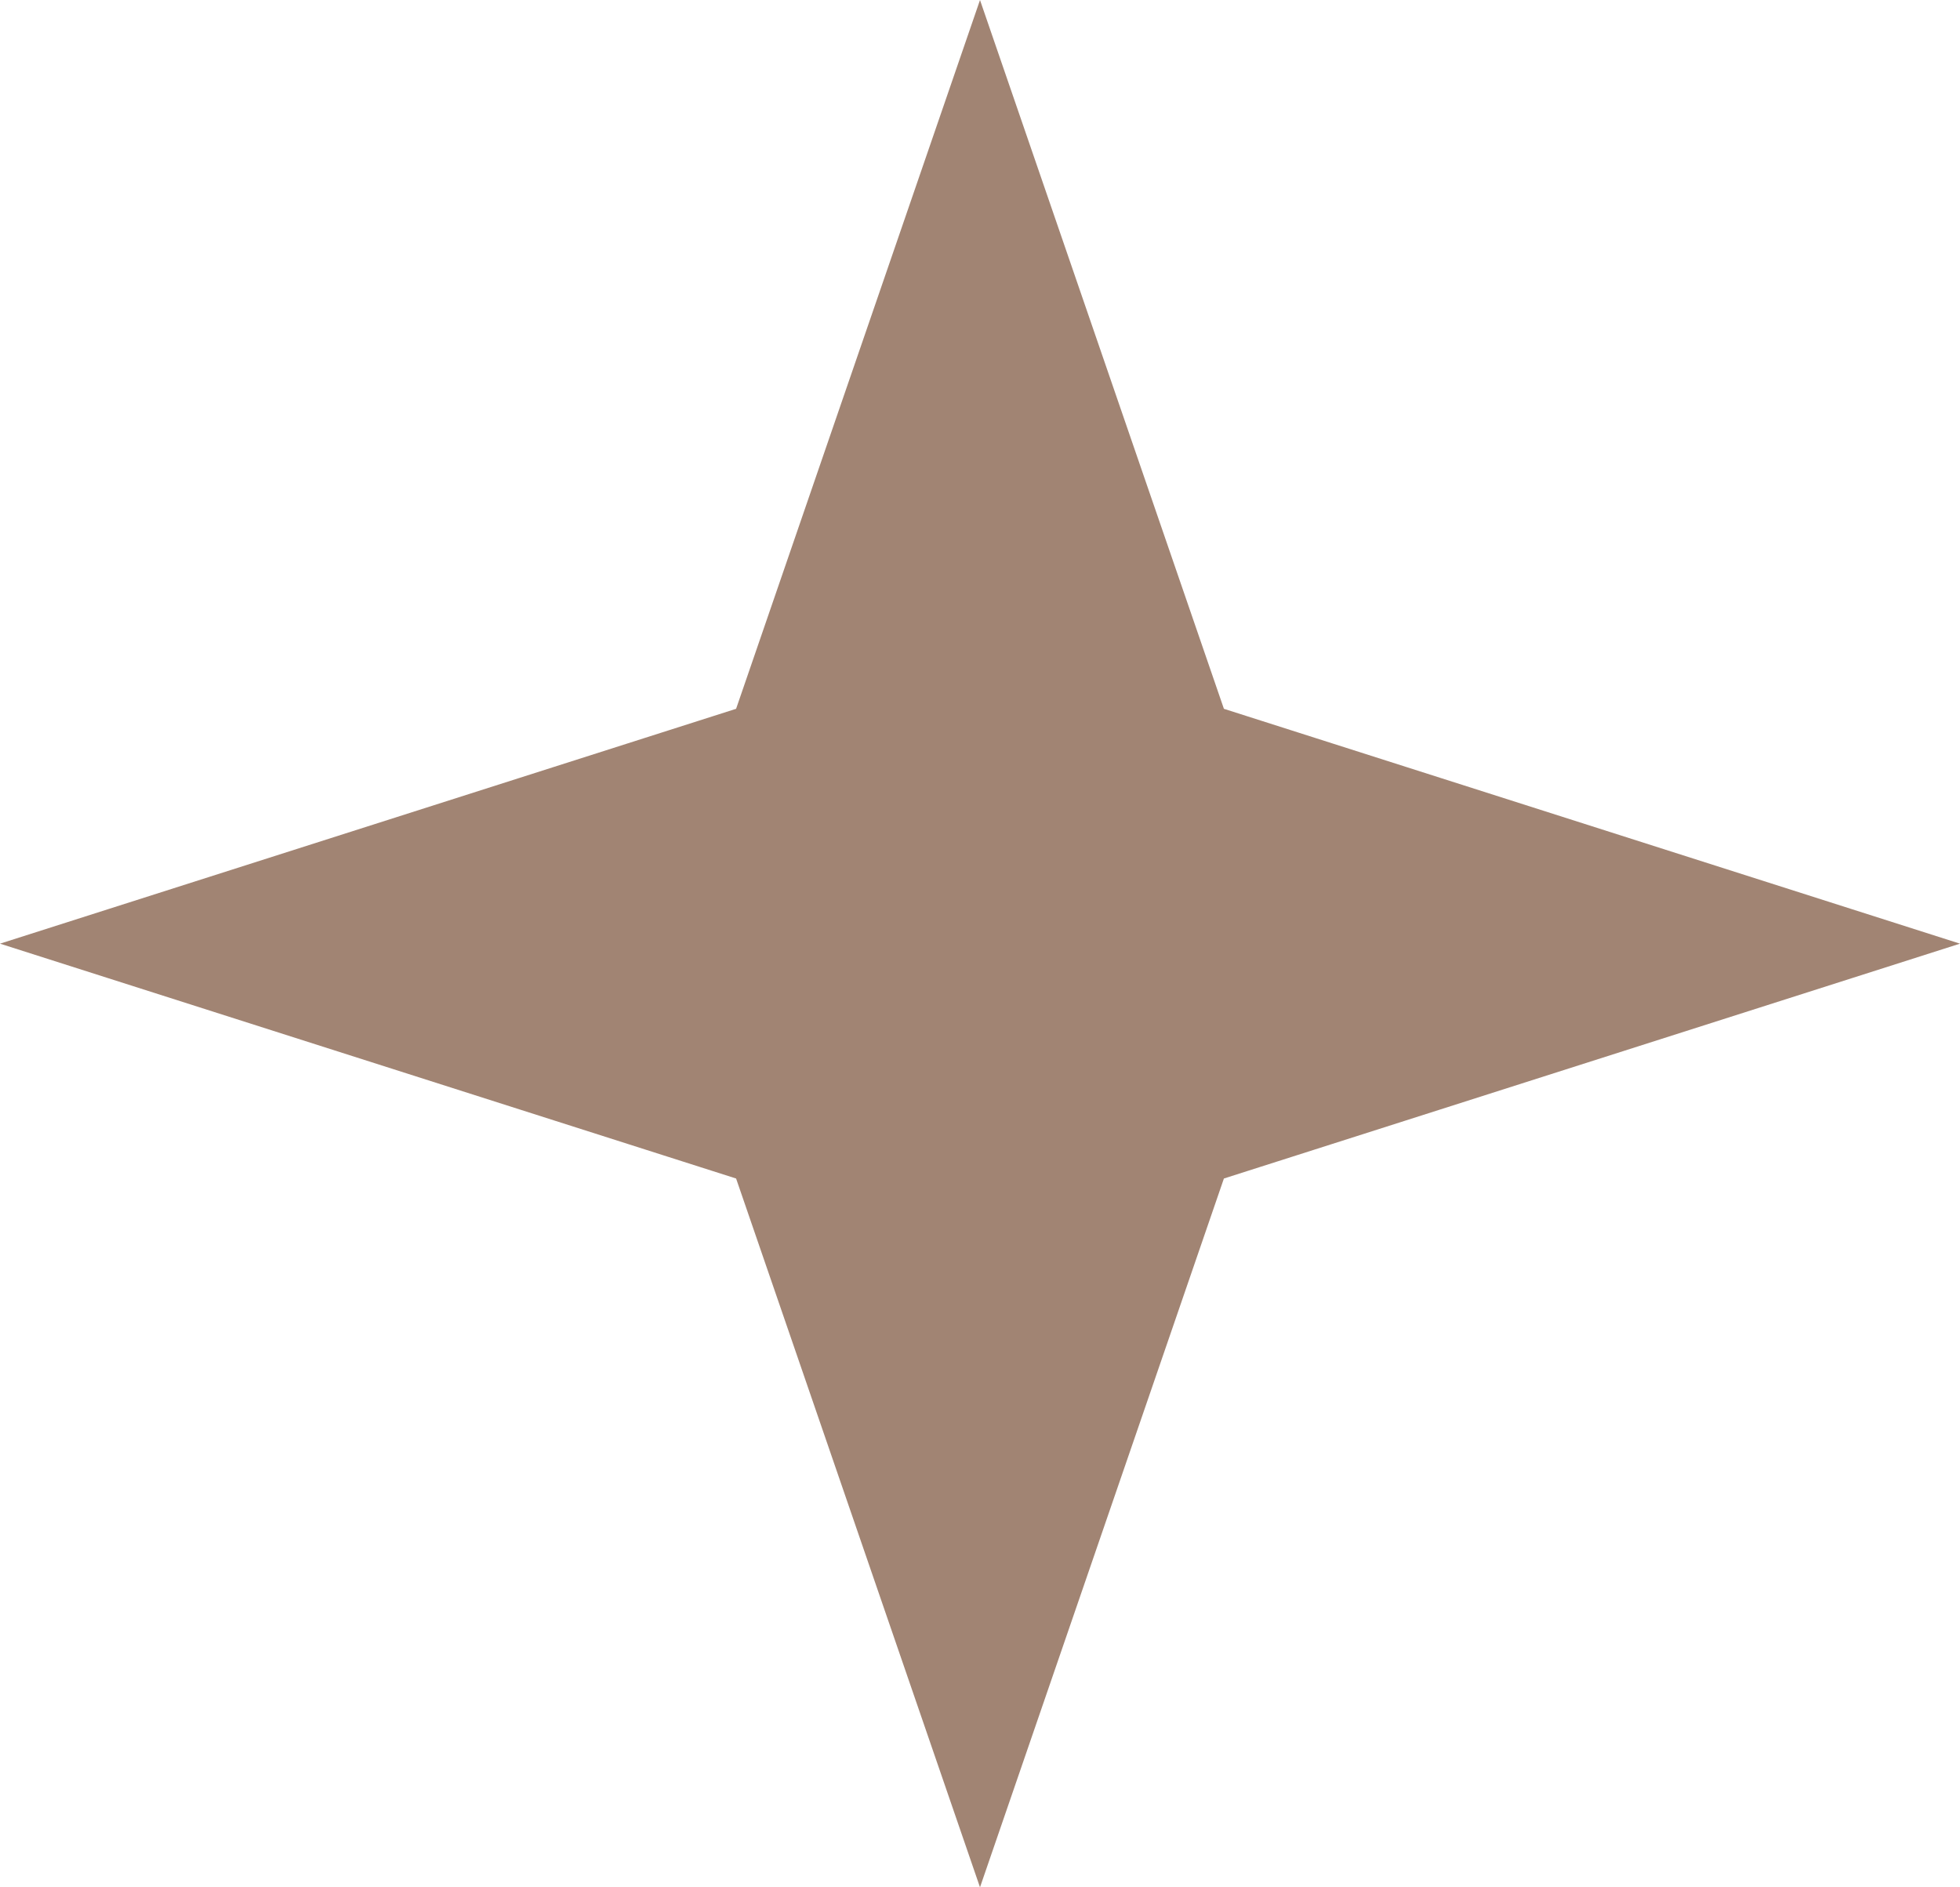 <?xml version="1.0" encoding="UTF-8"?> <svg xmlns="http://www.w3.org/2000/svg" width="27" height="26" viewBox="0 0 27 26" fill="none"><path d="M13.5 1.537L16.387 9.927L16.469 10.164L16.708 10.241L25.355 13L16.708 15.759L16.469 15.836L16.387 16.073L13.5 24.463L10.613 16.073L10.531 15.836L10.292 15.759L1.645 13L10.292 10.241L10.531 10.164L10.613 9.927L13.5 1.537Z" fill="#A18473" stroke="#A18473"></path></svg> 